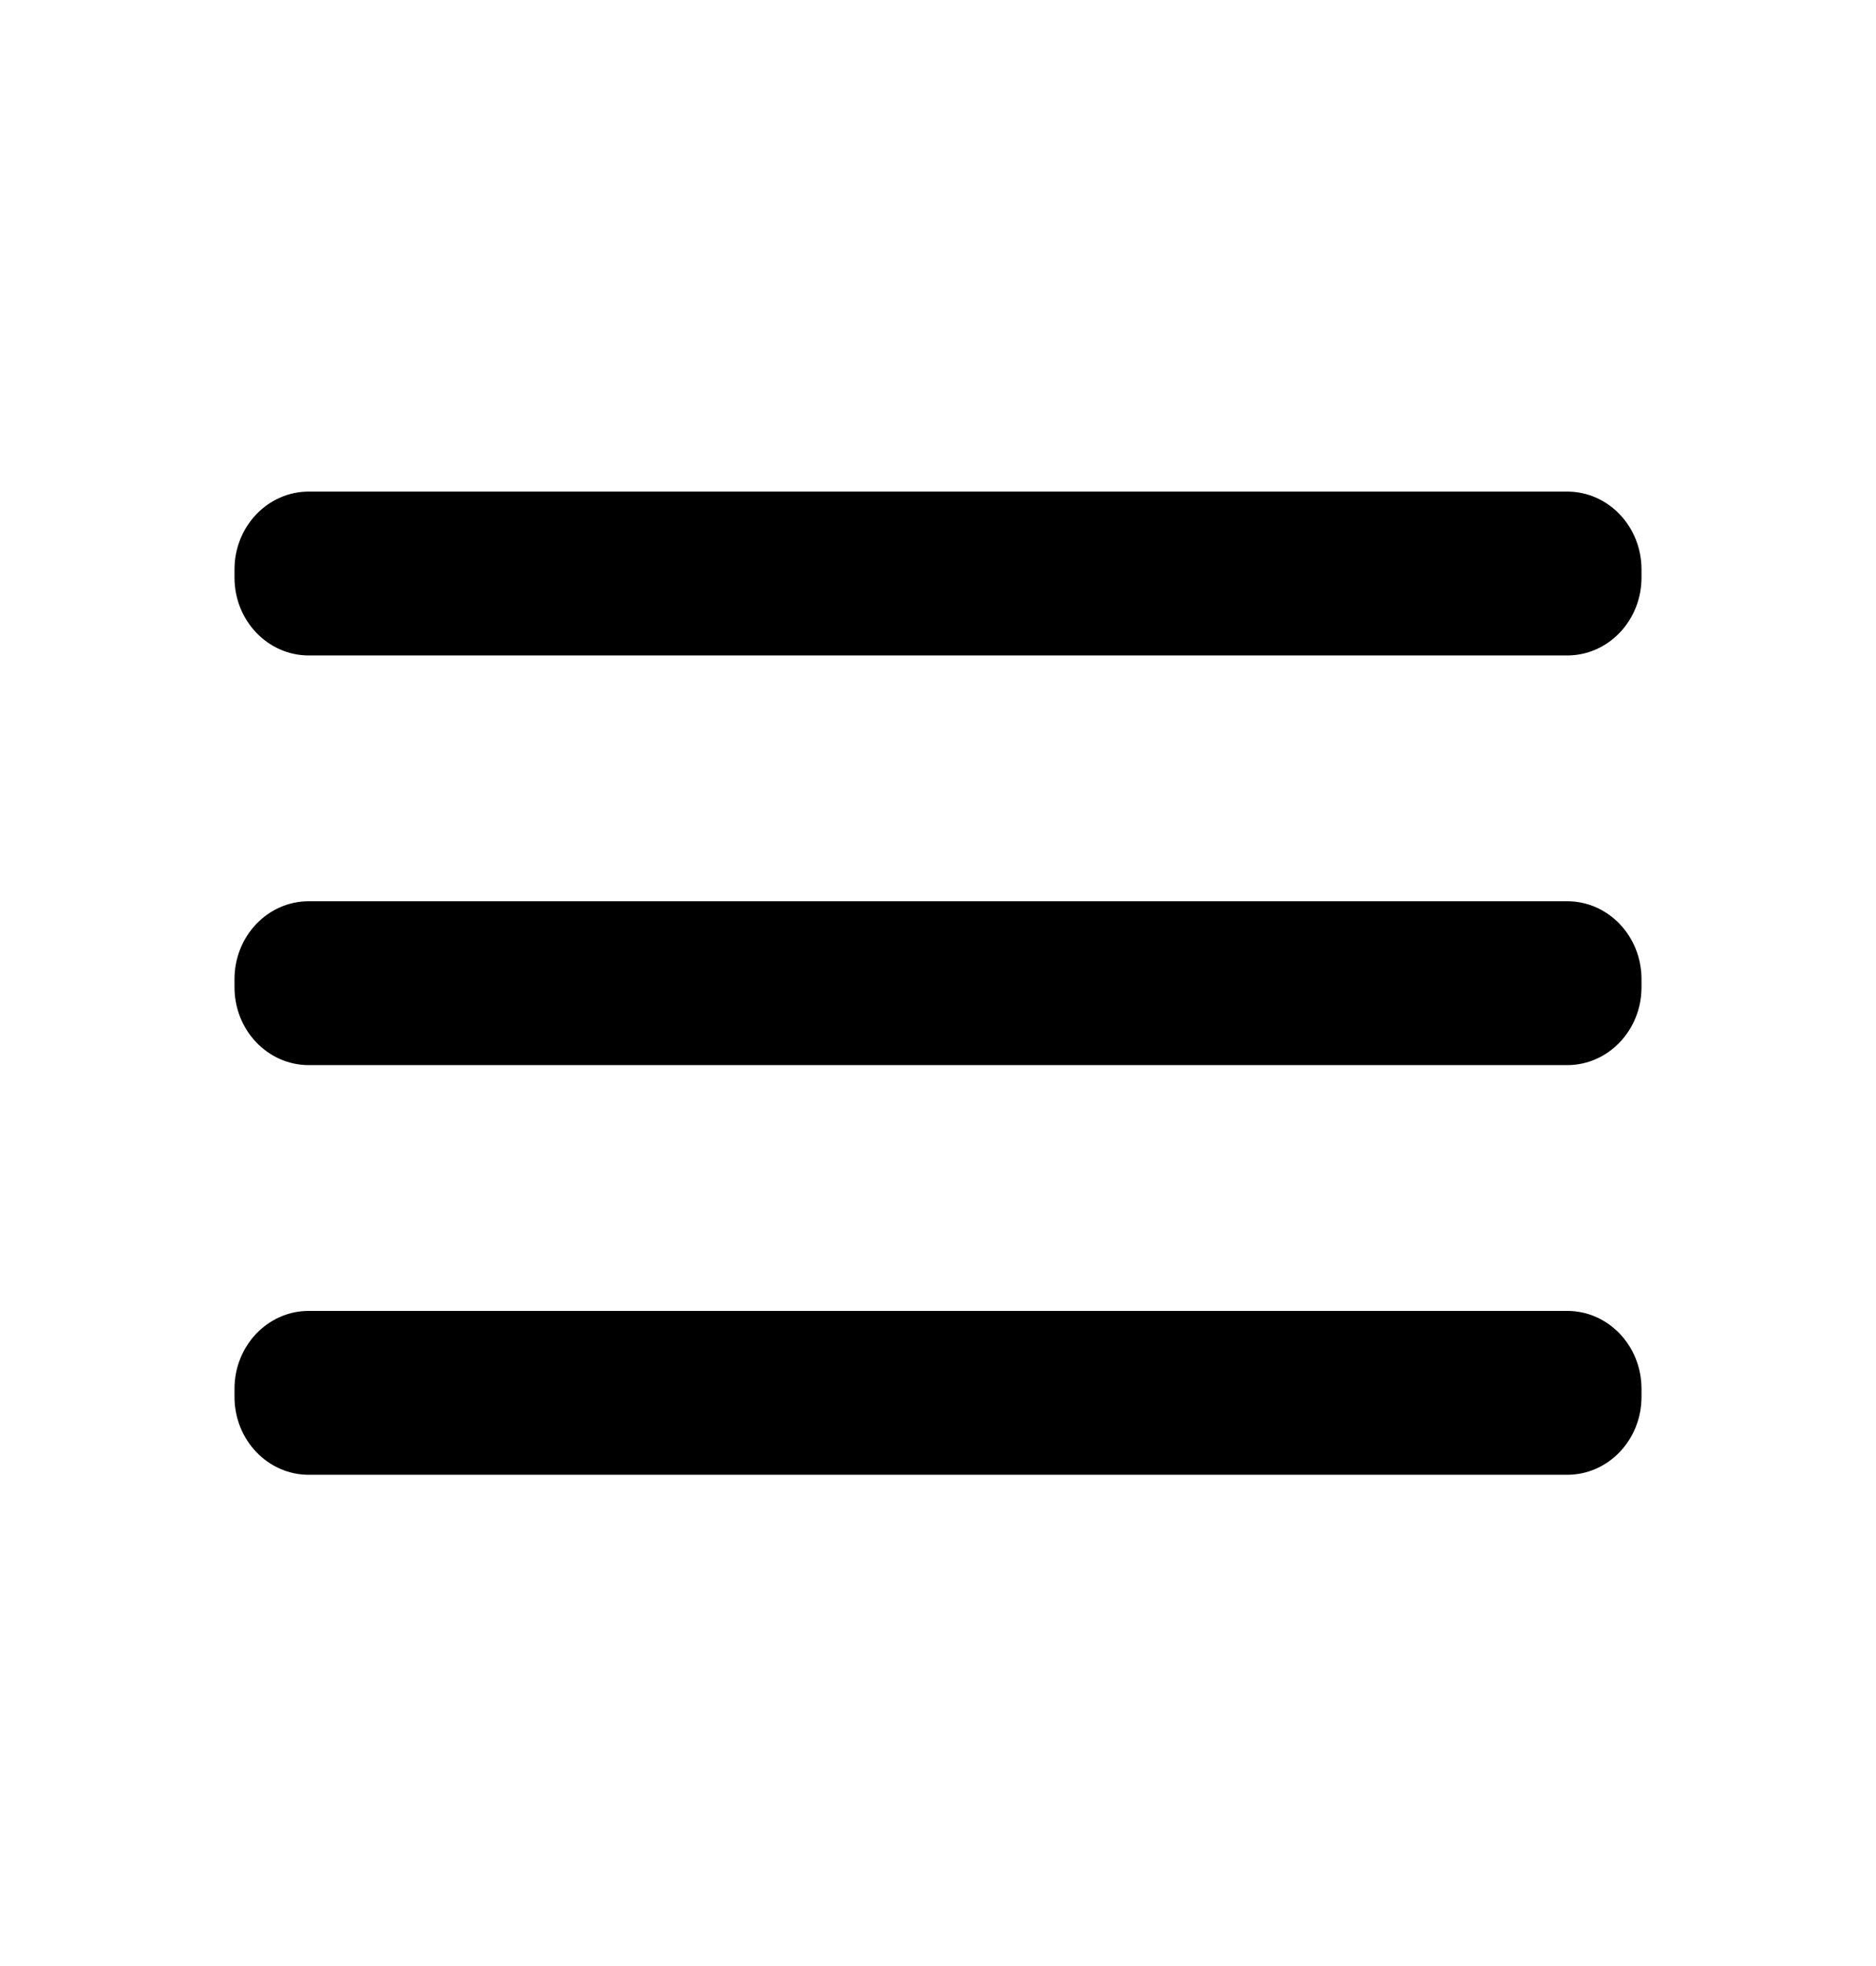 <?xml version="1.0" encoding="UTF-8"?> <svg xmlns="http://www.w3.org/2000/svg" width="83" height="87" viewBox="0 0 83 87" fill="none"> <path d="M69.34 39.875H13.66C11.846 39.875 10.375 41.417 10.375 43.319V43.681C10.375 45.583 11.846 47.125 13.66 47.125H69.34C71.154 47.125 72.625 45.583 72.625 43.681V43.319C72.625 41.417 71.154 39.875 69.34 39.875Z" fill="black"></path> <path d="M69.34 58H13.66C11.846 58 10.375 59.542 10.375 61.444V61.806C10.375 63.708 11.846 65.25 13.66 65.25H69.34C71.154 65.25 72.625 63.708 72.625 61.806V61.444C72.625 59.542 71.154 58 69.34 58Z" fill="black"></path> <path d="M69.34 21.75H13.66C11.846 21.75 10.375 23.292 10.375 25.194V25.556C10.375 27.458 11.846 29 13.66 29H69.34C71.154 29 72.625 27.458 72.625 25.556V25.194C72.625 23.292 71.154 21.75 69.34 21.75Z" fill="black"></path> </svg> 